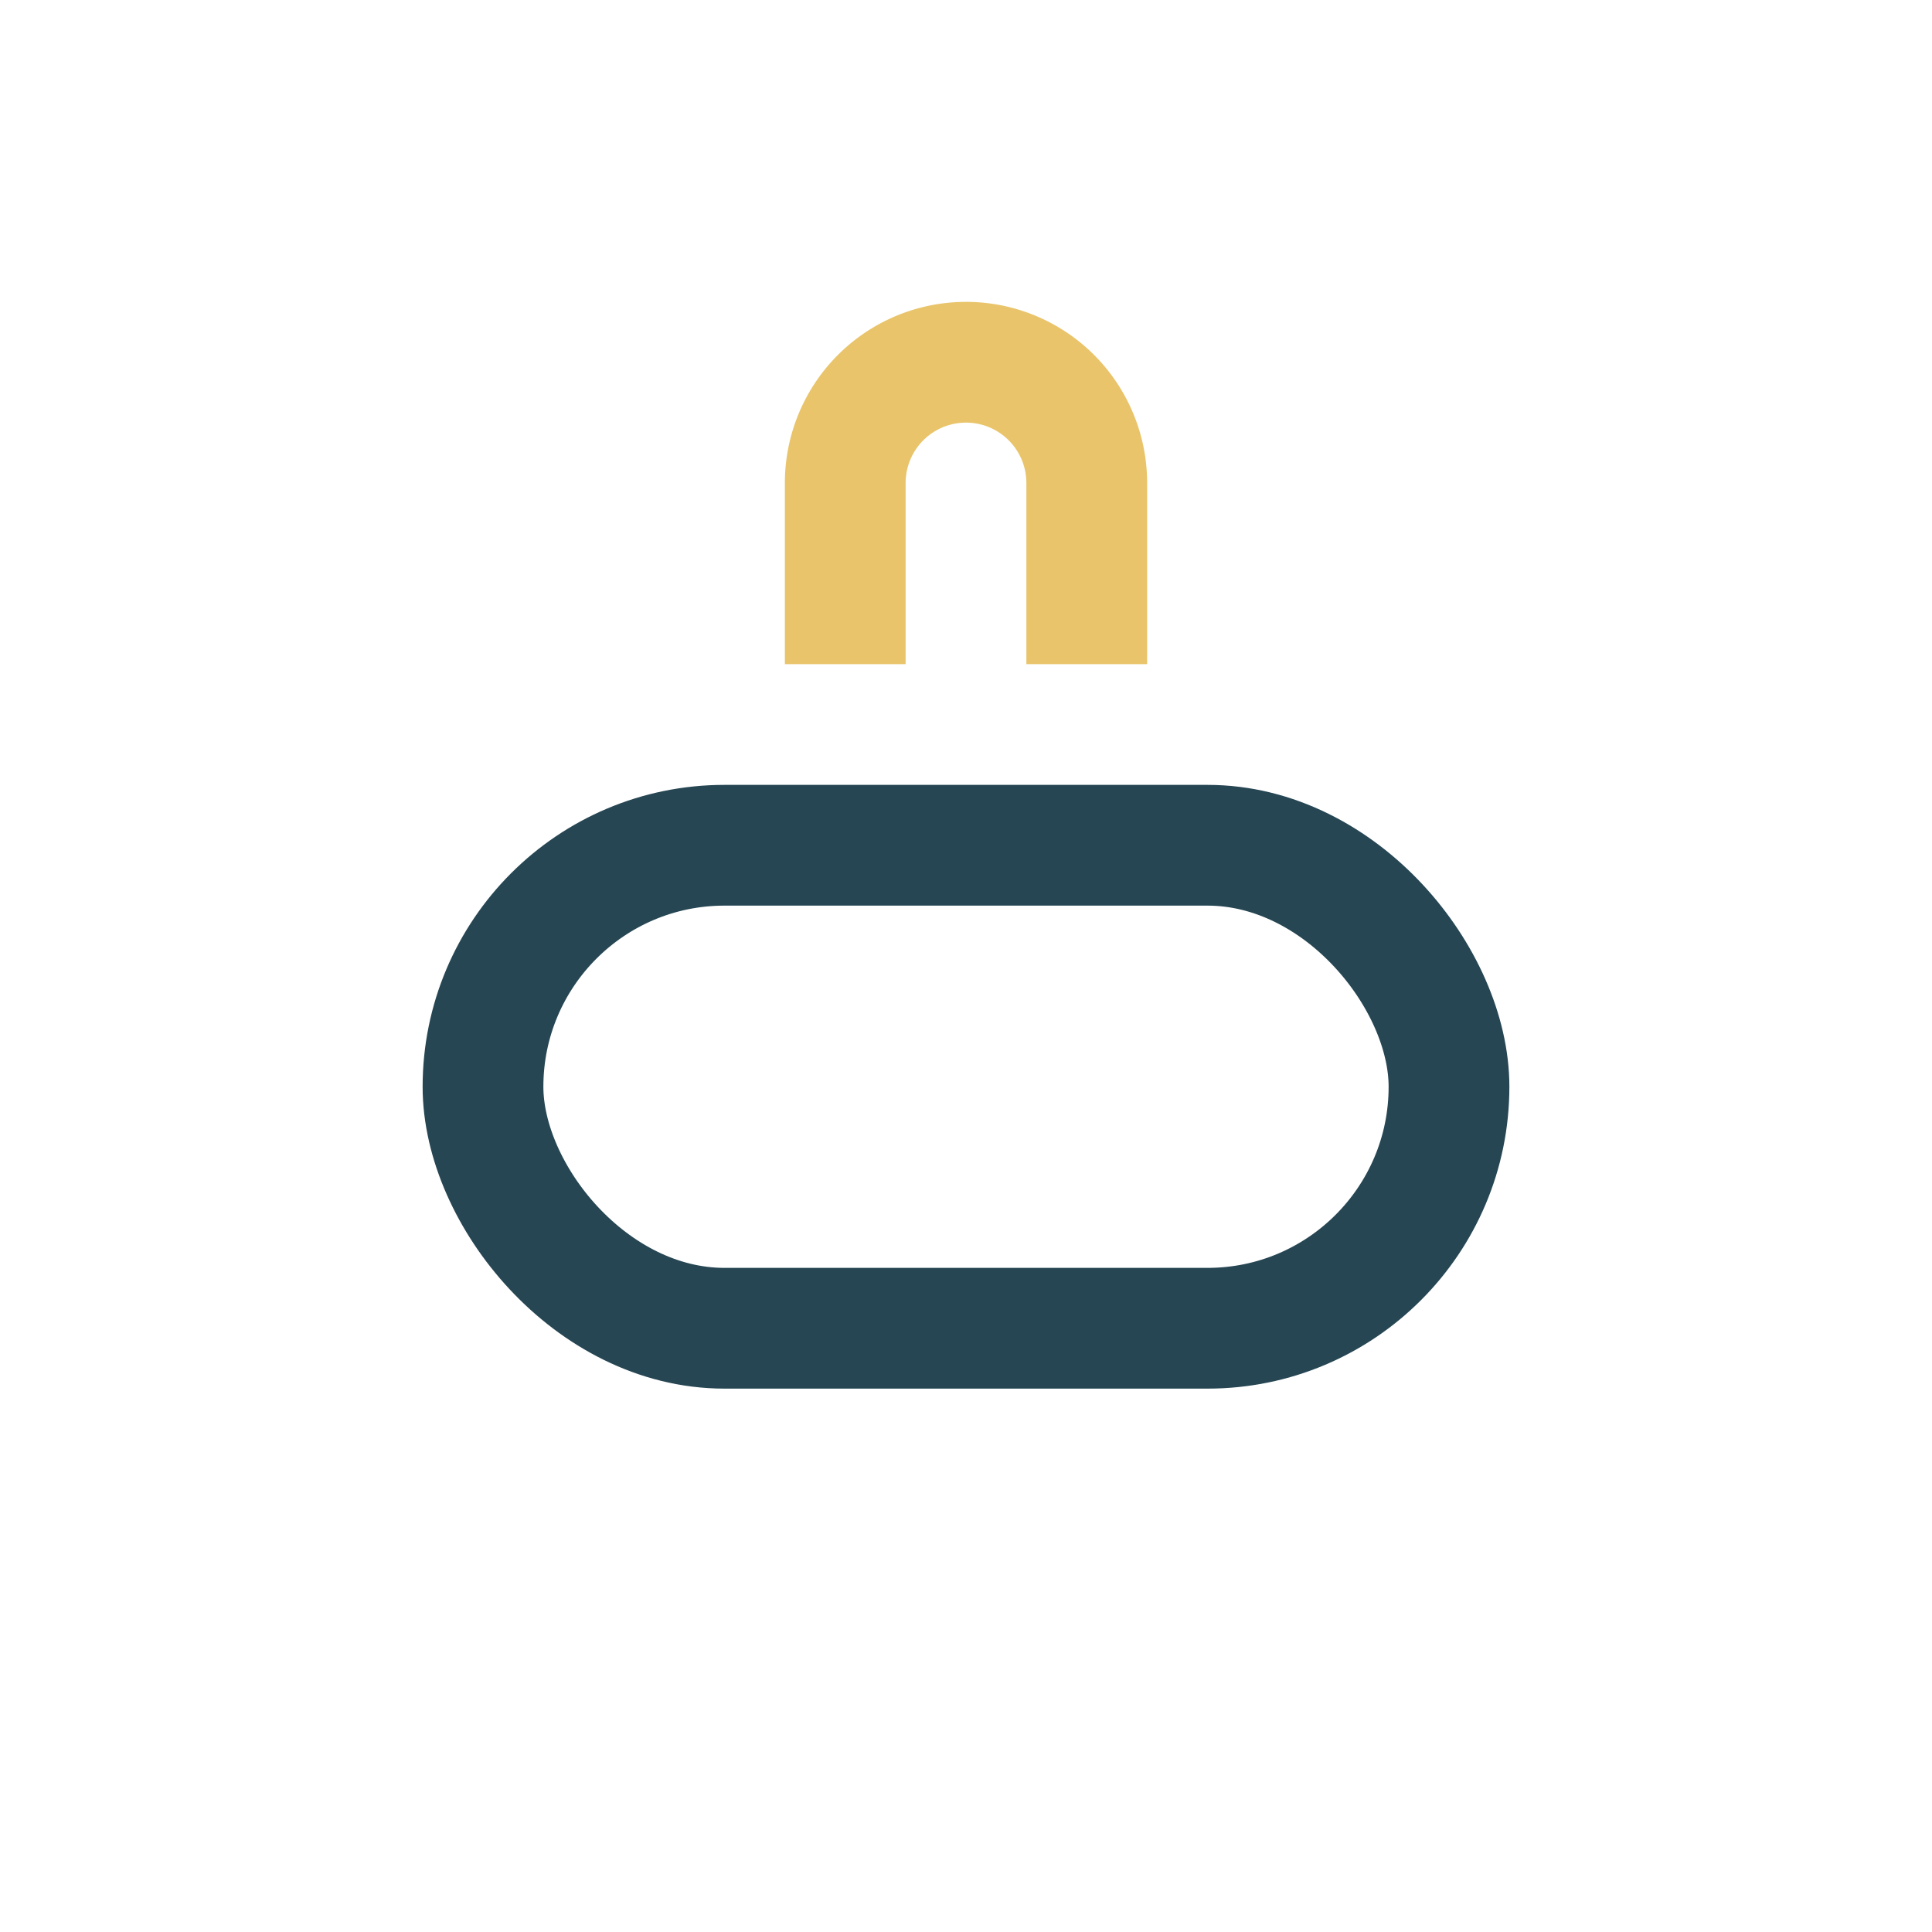 <?xml version="1.0" encoding="UTF-8"?>
<svg xmlns="http://www.w3.org/2000/svg" width="32" height="32" viewBox="0 0 32 32"><rect x="8" y="14" width="16" height="8" rx="4" fill="none" stroke="#264653" stroke-width="2"/><path d="M14 11V8a2 2 0 0 1 4 0v3" stroke="#E9C46A" fill="none" stroke-width="2"/></svg>